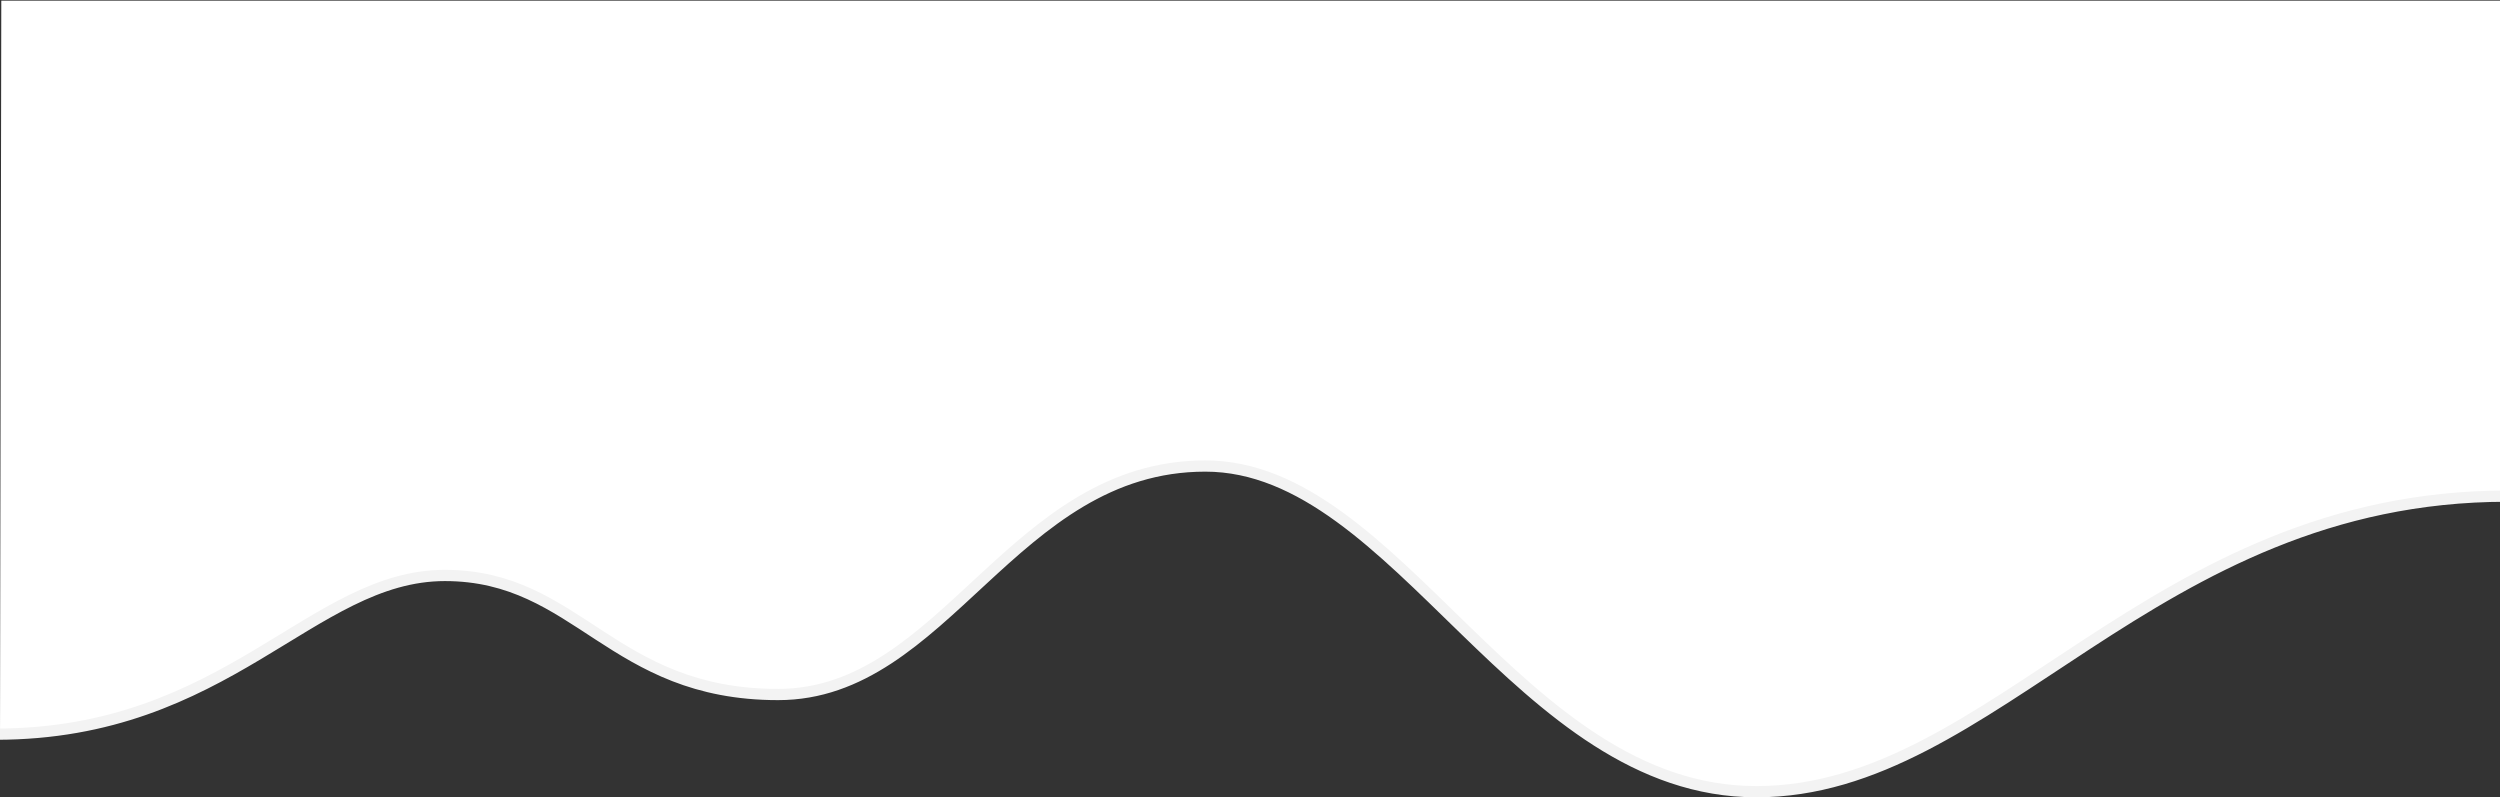 <svg xmlns="http://www.w3.org/2000/svg" width="1781" height="568" viewBox="0 0 1781 568">
  <rect x="0" y="0" width="1781" height="568" fill="#333333" stroke="none"/>
  <g fill="none" fill-rule="evenodd" transform="translate(-3)">
    <path fill="#FFF" d="M3,523.018 C168.014,523.018 227.931,409.96 322.937,409.96 C417.942,409.96 441.26,494.772 560.332,494.772 C679.405,494.772 727.049,332 864.673,332 C1002.297,332 1087.403,564 1257.301,564 C1427.198,564 1538.049,353.456 1792,353.456 L1792,0.483 L3.924,0.483 L3,523.018 Z"/>
    <path stroke="#F3F3F3" stroke-linecap="round" stroke-linejoin="round" stroke-width="8" d="M0,523.018 C165.014,523.018 224.931,409.96 319.937,409.96 C414.942,409.96 438.26,494.772 557.332,494.772 C676.405,494.772 724.049,332 861.673,332 C999.297,332 1084.403,564 1254.301,564 C1424.198,564 1535.049,353.456 1789,353.456"/>
  </g>
</svg>
